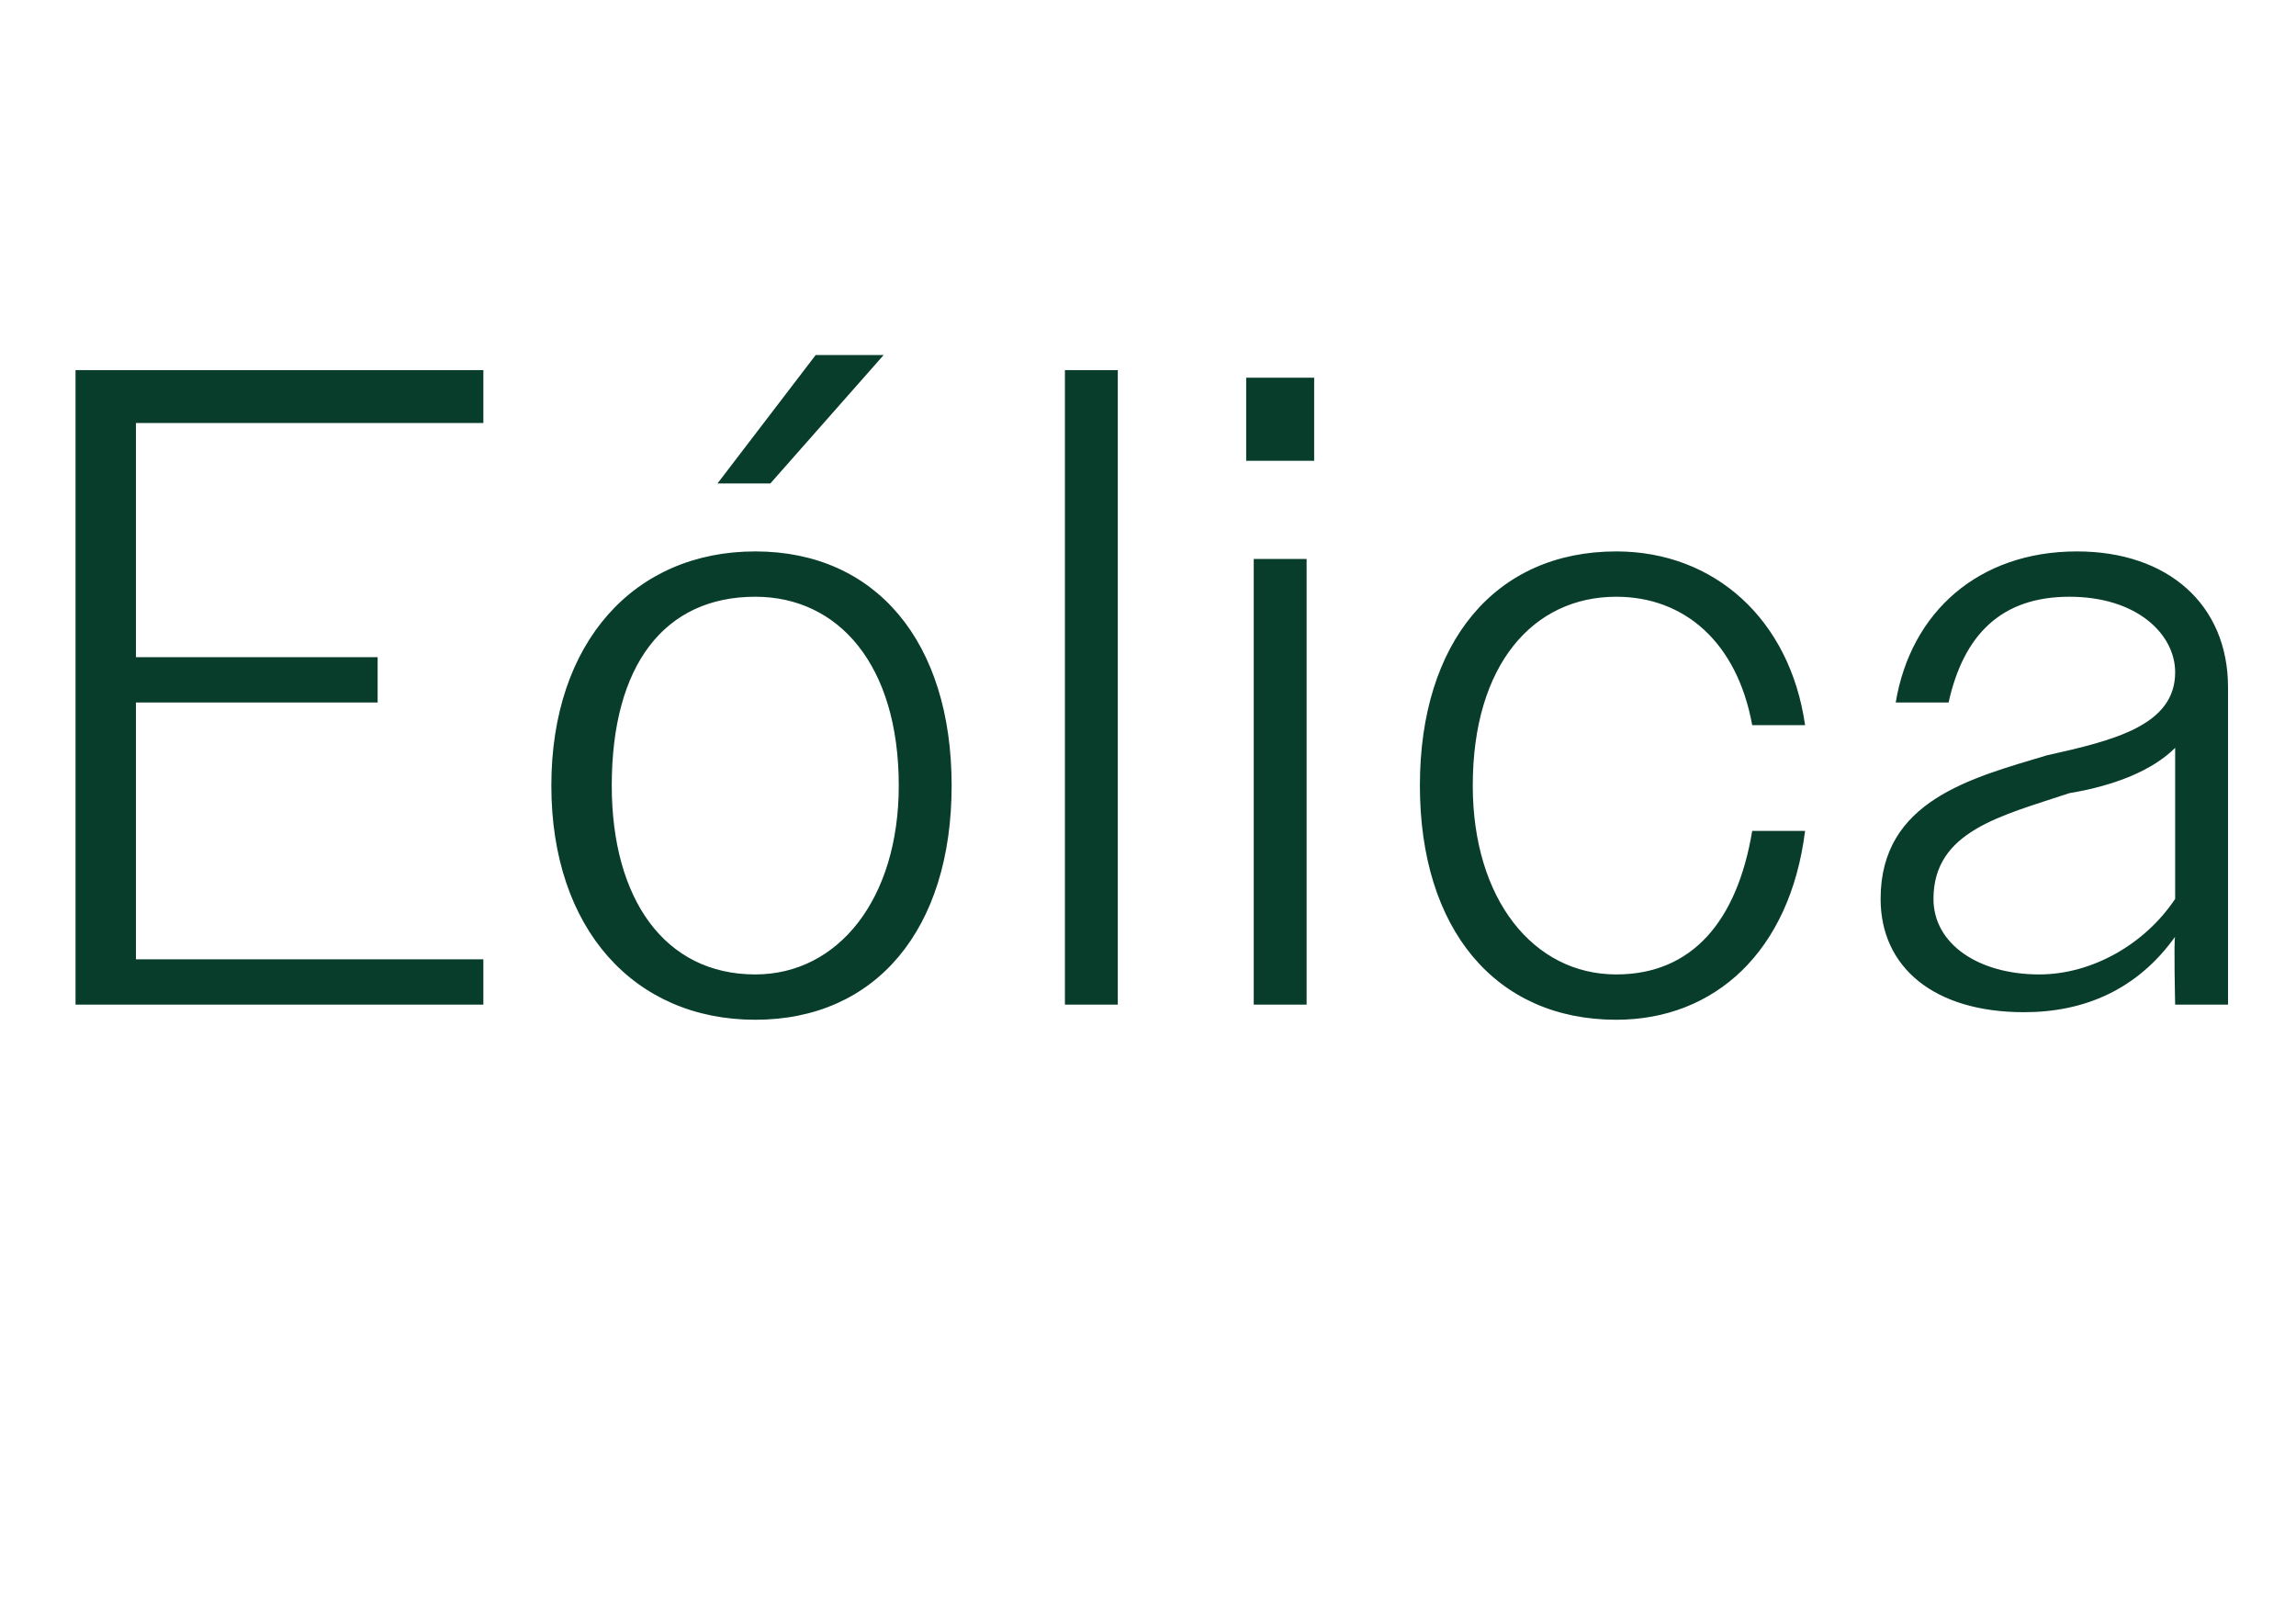 <?xml version="1.0" standalone="no"?><!DOCTYPE svg PUBLIC "-//W3C//DTD SVG 1.1//EN" "http://www.w3.org/Graphics/SVG/1.1/DTD/svg11.dtd"><svg xmlns="http://www.w3.org/2000/svg" version="1.1" width="30.4px" height="21.2px" viewBox="0 -1 30.4 21.2" style="top:-1px">  <desc>E lica</desc>  <defs/>  <g id="Polygon66493">    <path d="M 1 3.9 L 6.4 3.9 L 6.4 4.6 L 1.8 4.6 L 1.8 7.7 L 5 7.7 L 5 8.3 L 1.8 8.3 L 1.8 11.7 L 6.4 11.7 L 6.4 12.3 L 1 12.3 L 1 3.9 Z M 7.3 9.4 C 7.3 7.5 8.4 6.3 10 6.3 C 11.6 6.3 12.6 7.5 12.6 9.4 C 12.6 11.3 11.6 12.5 10 12.5 C 8.4 12.5 7.3 11.3 7.3 9.4 Z M 8.1 9.4 C 8.1 10.9 8.8 11.9 10 11.9 C 11.1 11.9 11.9 10.9 11.9 9.4 C 11.9 7.8 11.1 6.9 10 6.9 C 8.8 6.9 8.1 7.8 8.1 9.4 Z M 10.8 3.7 L 11.7 3.7 L 10.2 5.4 L 9.5 5.4 L 10.8 3.7 Z M 14.1 3.9 L 14.8 3.9 L 14.8 12.3 L 14.1 12.3 L 14.1 3.9 Z M 16.5 4 L 17.4 4 L 17.4 5.1 L 16.5 5.1 L 16.5 4 Z M 16.6 6.4 L 17.3 6.4 L 17.3 12.3 L 16.6 12.3 L 16.6 6.4 Z M 18.8 9.4 C 18.8 7.5 19.8 6.3 21.4 6.3 C 22.7 6.3 23.7 7.2 23.9 8.6 C 23.9 8.6 23.2 8.6 23.2 8.6 C 23 7.5 22.3 6.9 21.4 6.9 C 20.3 6.9 19.5 7.8 19.5 9.4 C 19.5 10.9 20.3 11.9 21.4 11.9 C 22.4 11.9 23 11.2 23.2 10 C 23.2 10 23.9 10 23.9 10 C 23.7 11.6 22.7 12.5 21.4 12.5 C 19.8 12.5 18.8 11.3 18.8 9.4 Z M 24.9 10.9 C 24.9 9.6 26.1 9.3 27.1 9 C 28 8.8 28.8 8.6 28.8 7.9 C 28.8 7.4 28.3 6.9 27.4 6.9 C 26.5 6.9 26 7.4 25.8 8.3 C 25.8 8.3 25.1 8.3 25.1 8.3 C 25.3 7.1 26.2 6.3 27.5 6.3 C 28.7 6.3 29.5 7 29.5 8.1 C 29.5 8.09 29.5 12.3 29.5 12.3 L 28.8 12.3 C 28.8 12.3 28.78 11.42 28.8 11.4 C 28.3 12.1 27.6 12.4 26.8 12.4 C 25.6 12.4 24.9 11.8 24.9 10.9 Z M 27 11.9 C 27.7 11.9 28.4 11.5 28.8 10.9 C 28.8 10.9 28.8 8.9 28.8 8.9 C 28.5 9.2 28 9.4 27.4 9.5 C 26.5 9.8 25.6 10 25.6 10.9 C 25.6 11.5 26.2 11.9 27 11.9 Z " stroke="none" fill="#083d2b"/>  </g></svg>